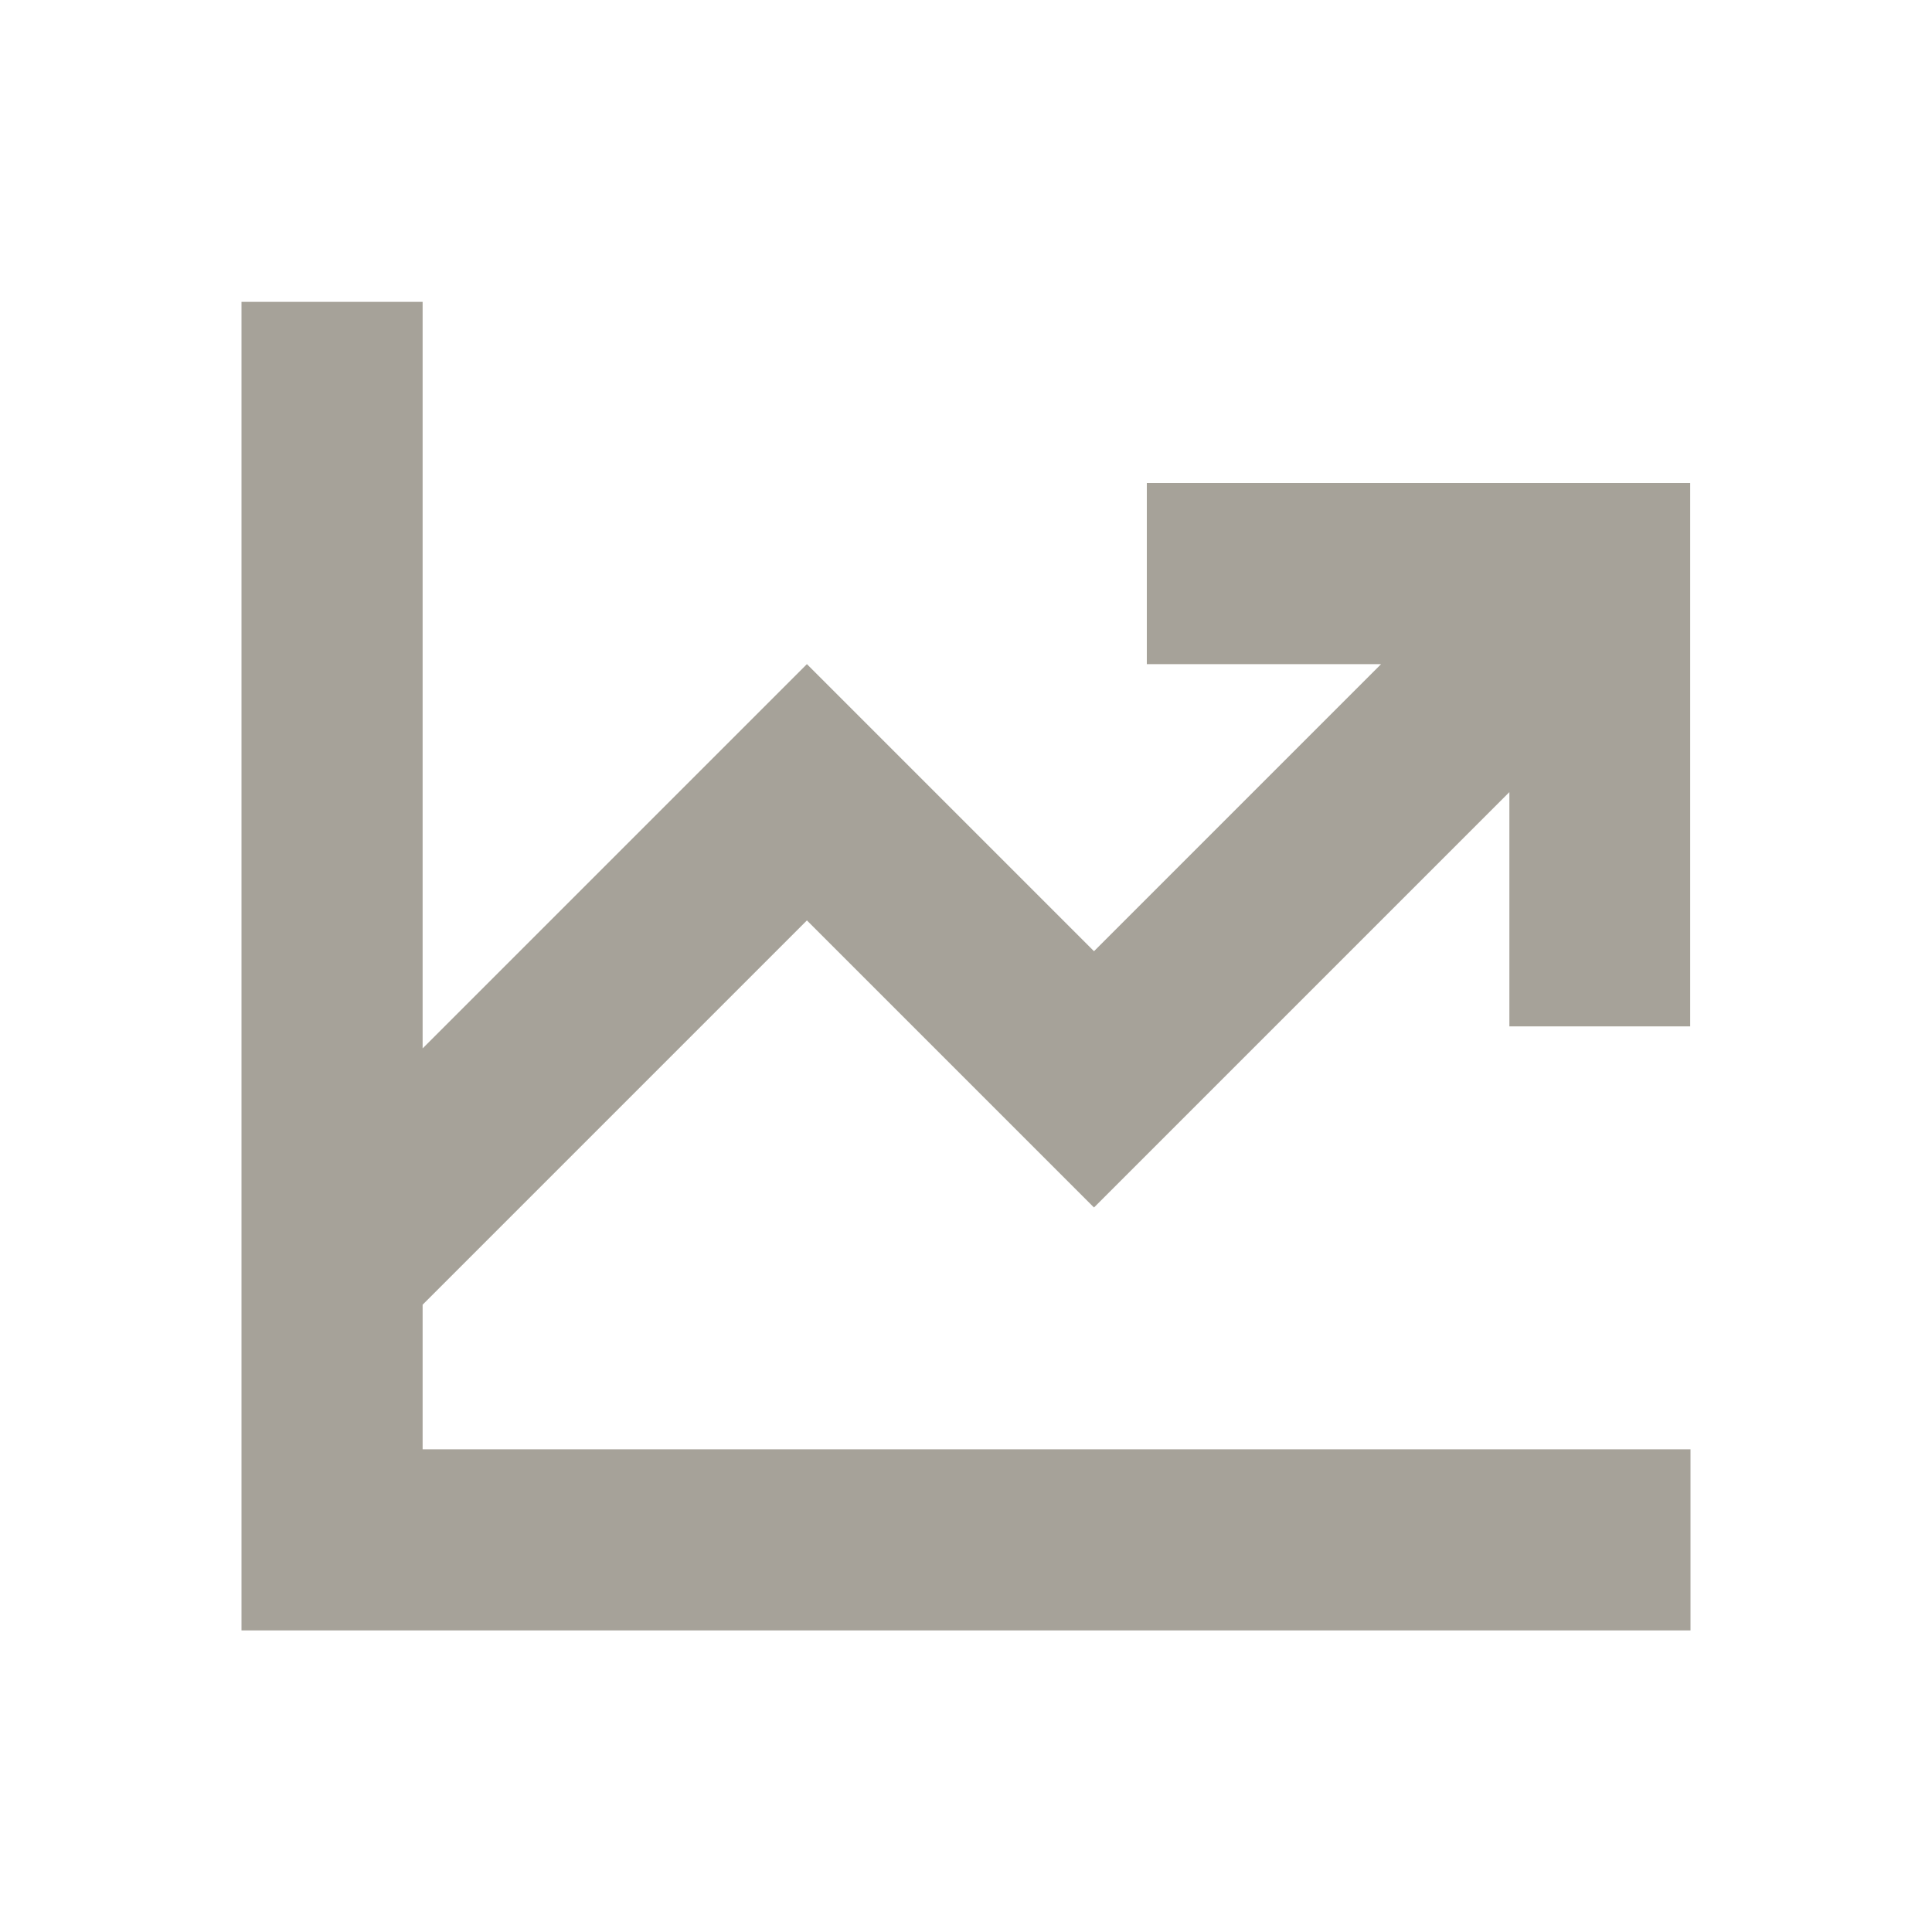 <svg xmlns="http://www.w3.org/2000/svg"  viewBox="0 0 64 64"><defs fill="#A6A299" /><path  d="m50,34v-7.76l-13.76,13.76-9.51-9.51-12.73,12.73v4.79h42v6H8V10h6v24.73l12.73-12.73,9.51,9.51,9.51-9.51h-7.76v-6h18v18h-6Z" fill="#A6A299" /></svg>